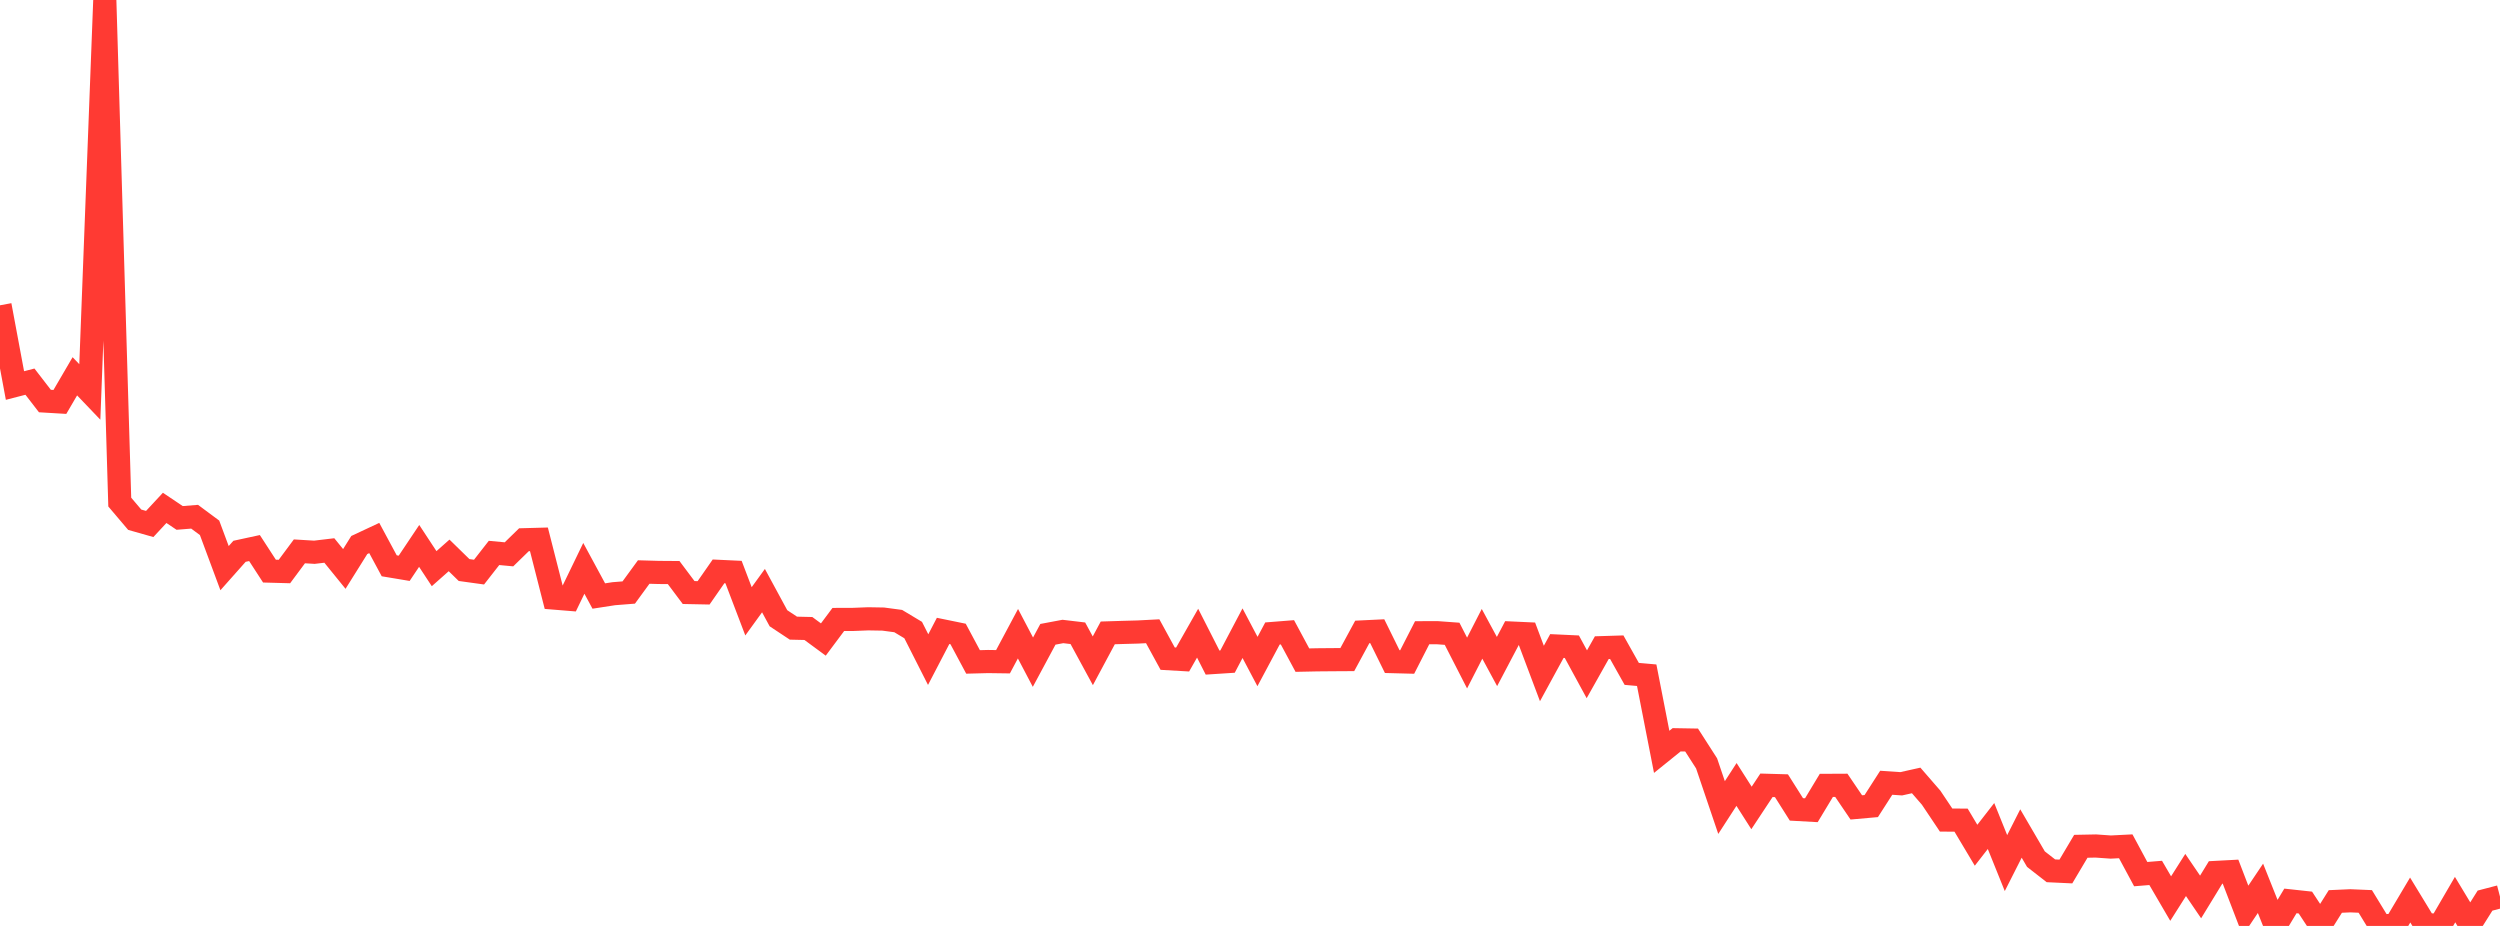 <?xml version="1.0" standalone="no"?>
<!DOCTYPE svg PUBLIC "-//W3C//DTD SVG 1.1//EN" "http://www.w3.org/Graphics/SVG/1.1/DTD/svg11.dtd">

<svg width="135" height="50" viewBox="0 0 135 50" preserveAspectRatio="none" 
  xmlns="http://www.w3.org/2000/svg"
  xmlns:xlink="http://www.w3.org/1999/xlink">


<polyline points="0.0, 16.486 0.808, 20.818 1.617, 20.609 2.425, 21.656 3.234, 21.704 4.042, 20.32 4.85, 21.165 5.659, 0.0 6.467, 27.113 7.275, 28.065 8.084, 28.295 8.892, 27.425 9.701, 27.968 10.509, 27.903 11.317, 28.503 12.126, 30.68 12.934, 29.77 13.743, 29.595 14.551, 30.84 15.359, 30.862 16.168, 29.773 16.976, 29.822 17.784, 29.726 18.593, 30.723 19.401, 29.431 20.21, 29.052 21.018, 30.553 21.826, 30.688 22.635, 29.479 23.443, 30.708 24.251, 29.992 25.06, 30.782 25.868, 30.894 26.677, 29.858 27.485, 29.934 28.293, 29.146 29.102, 29.124 29.91, 32.295 30.719, 32.361 31.527, 30.691 32.335, 32.185 33.144, 32.06 33.952, 31.996 34.76, 30.889 35.569, 30.912 36.377, 30.918 37.186, 31.997 37.994, 32.013 38.802, 30.853 39.611, 30.891 40.419, 33.011 41.228, 31.894 42.036, 33.385 42.844, 33.92 43.653, 33.939 44.461, 34.534 45.269, 33.451 46.078, 33.448 46.886, 33.416 47.695, 33.43 48.503, 33.538 49.311, 34.023 50.12, 35.619 50.928, 34.068 51.737, 34.234 52.545, 35.744 53.353, 35.723 54.162, 35.734 54.97, 34.22 55.778, 35.758 56.587, 34.252 57.395, 34.1 58.204, 34.196 59.012, 35.683 59.82, 34.176 60.629, 34.151 61.437, 34.129 62.246, 34.087 63.054, 35.567 63.862, 35.614 64.671, 34.191 65.479, 35.779 66.287, 35.727 67.096, 34.192 67.904, 35.722 68.713, 34.208 69.521, 34.144 70.329, 35.647 71.138, 35.63 71.946, 35.623 72.754, 35.618 73.563, 34.124 74.371, 34.085 75.18, 35.727 75.988, 35.748 76.796, 34.168 77.605, 34.165 78.413, 34.224 79.222, 35.804 80.03, 34.226 80.838, 35.722 81.647, 34.185 82.455, 34.222 83.263, 36.369 84.072, 34.885 84.88, 34.923 85.689, 36.411 86.497, 34.974 87.305, 34.949 88.114, 36.39 88.922, 36.462 89.731, 40.6 90.539, 39.948 91.347, 39.962 92.156, 41.223 92.964, 43.608 93.772, 42.36 94.581, 43.629 95.389, 42.406 96.198, 42.429 97.006, 43.707 97.814, 43.752 98.623, 42.41 99.431, 42.406 100.24, 43.6 101.048, 43.528 101.856, 42.269 102.665, 42.324 103.473, 42.144 104.281, 43.075 105.09, 44.283 105.898, 44.288 106.707, 45.643 107.515, 44.605 108.323, 46.607 109.132, 45.009 109.94, 46.393 110.749, 47.023 111.557, 47.061 112.365, 45.7 113.174, 45.684 113.982, 45.741 114.79, 45.7 115.599, 47.203 116.407, 47.137 117.216, 48.523 118.024, 47.249 118.832, 48.436 119.641, 47.112 120.449, 47.069 121.257, 49.174 122.066, 47.969 122.874, 49.994 123.683, 48.65 124.491, 48.738 125.299, 49.967 126.108, 48.679 126.916, 48.643 127.725, 48.677 128.533, 50.0 129.341, 49.963 130.15, 48.601 130.958, 49.928 131.766, 49.969 132.575, 48.578 133.383, 49.919 134.192, 48.633 135.0, 48.422" fill="none" stroke="#ff3a33" stroke-width="1.25"/>

</svg>